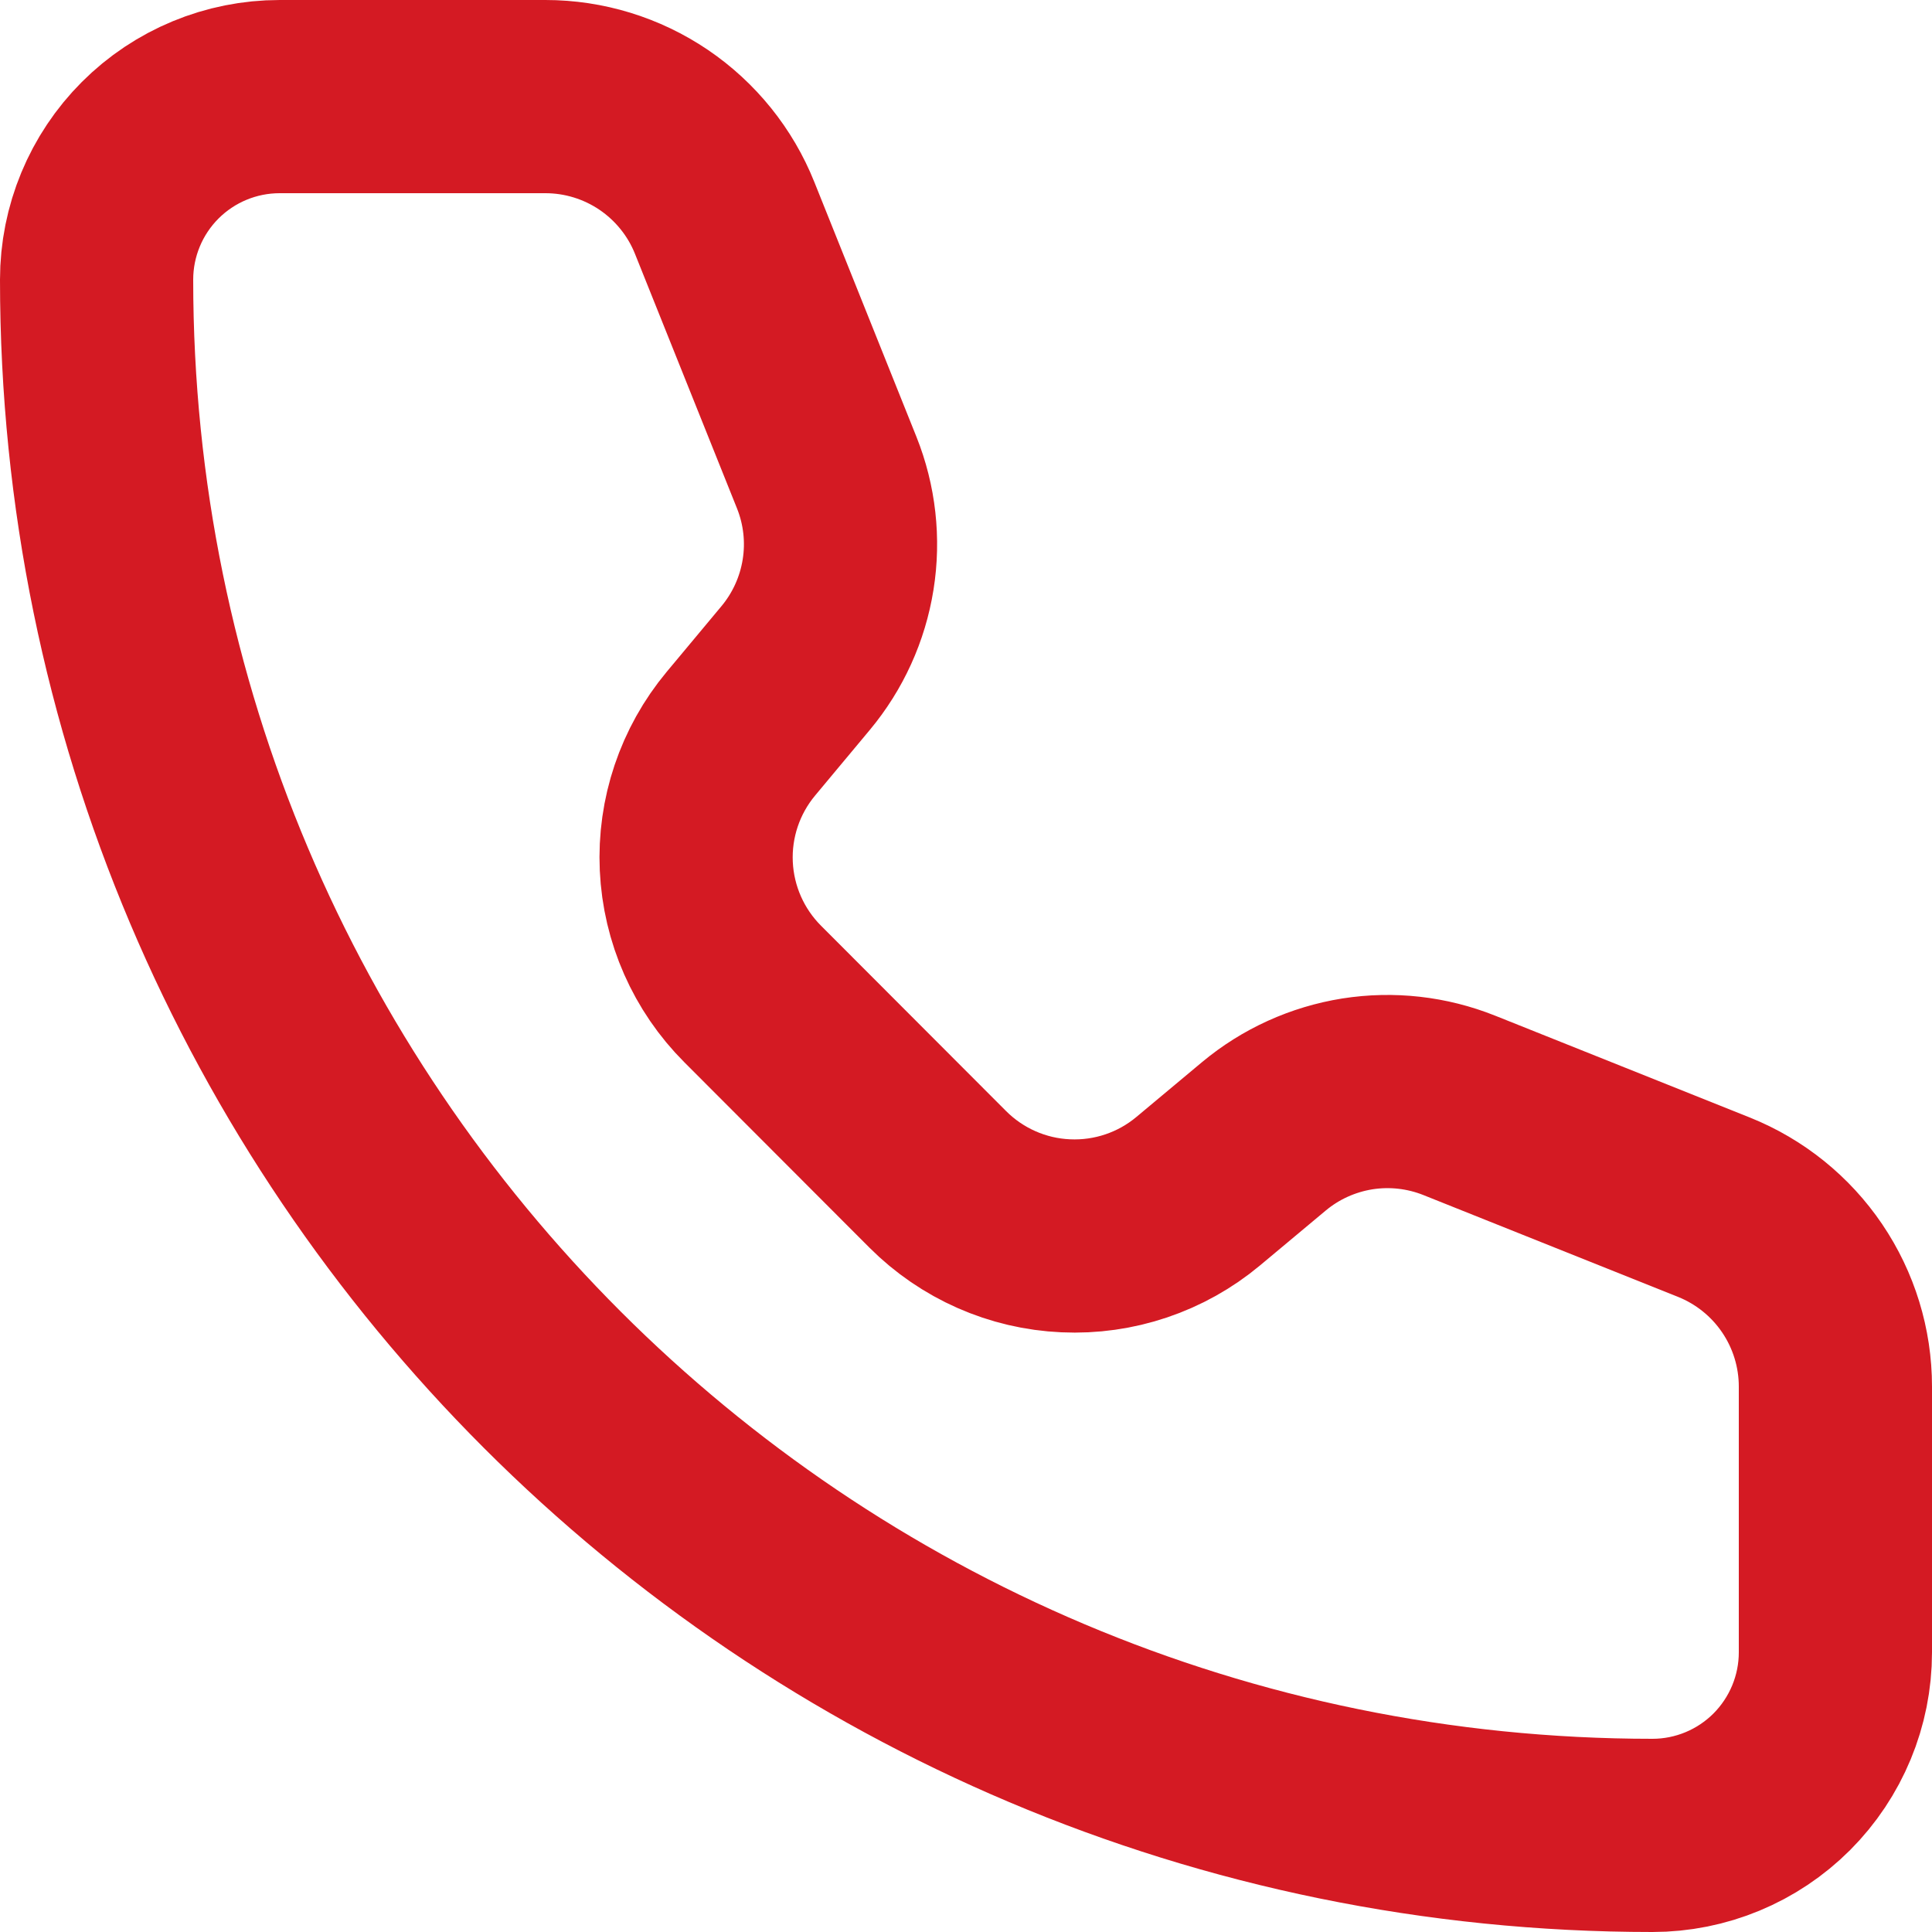 <?xml version="1.0" encoding="UTF-8"?> <svg xmlns="http://www.w3.org/2000/svg" width="20" height="20" viewBox="0 0 20 20" fill="none"><path d="M7.502 2.257C7.354 1.886 7.097 1.568 6.767 1.344C6.436 1.12 6.046 1 5.646 1H2.895C2.392 1 1.91 1.2 1.555 1.555C1.2 1.91 1 2.392 1 2.895C1 11.789 8.21 19 17.106 19C17.608 19 18.09 18.8 18.445 18.445C18.8 18.089 19 17.607 19 17.105V14.354C19 13.954 18.88 13.564 18.656 13.233C18.432 12.902 18.114 12.646 17.743 12.497L15.107 11.443C14.772 11.309 14.408 11.268 14.051 11.324C13.695 11.381 13.361 11.532 13.084 11.763L12.404 12.331C12.021 12.651 11.531 12.816 11.032 12.793C10.533 12.771 10.061 12.562 9.708 12.209L7.792 10.29C7.439 9.937 7.231 9.465 7.208 8.967C7.185 8.468 7.35 7.979 7.669 7.596L8.236 6.916C8.467 6.639 8.619 6.305 8.676 5.948C8.733 5.592 8.692 5.227 8.558 4.892L7.502 2.257Z" stroke="#D41A23" stroke-width="2" stroke-linecap="round" stroke-linejoin="round"></path></svg> 